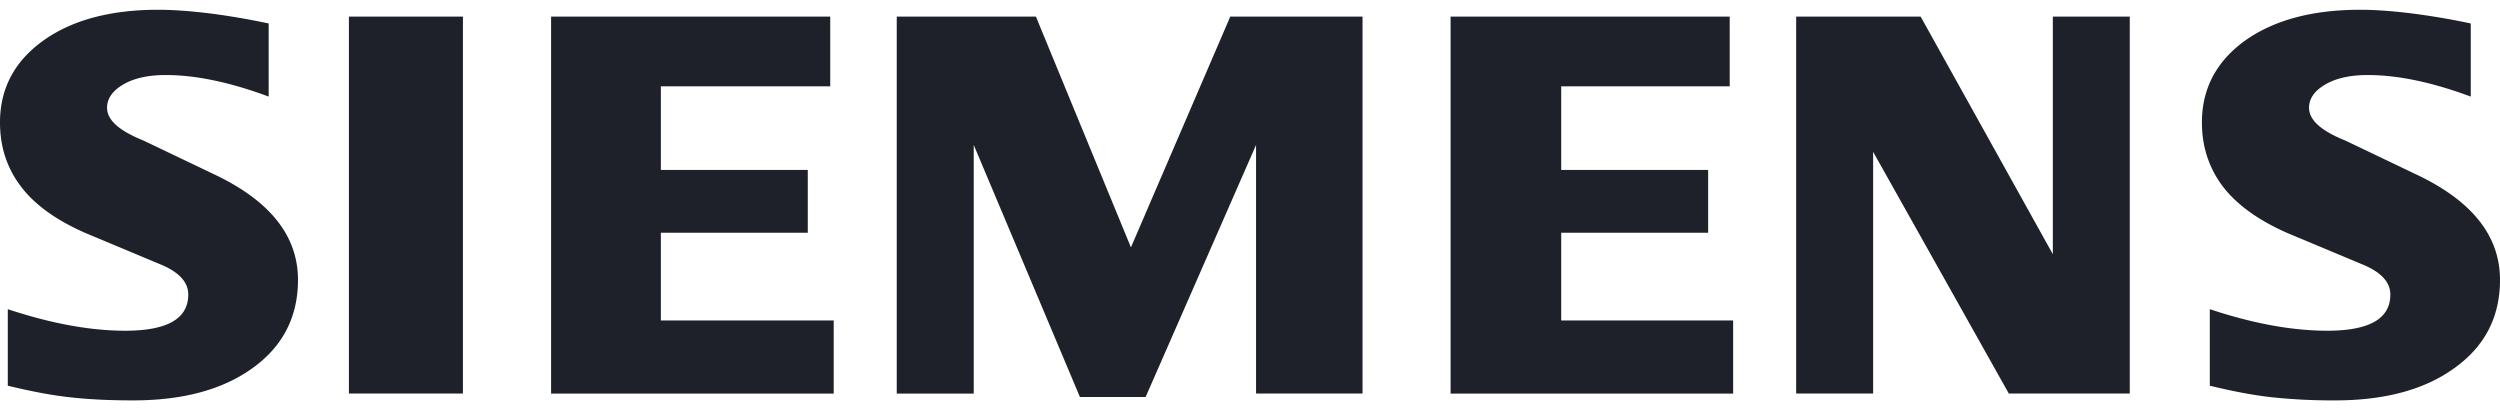 <svg width="128" height="21" fill="none" xmlns="http://www.w3.org/2000/svg"><g clip-path="url('#clip0_1_464')"><path fill-rule="evenodd" clip-rule="evenodd" d="M126.503 1.202v3.743c-1.975-.733-3.733-1.103-5.272-1.103-.912 0-1.637.166-2.183.487-.547.322-.825.72-.825 1.19 0 .625.616 1.18 1.858 1.677l3.583 1.713c2.898 1.357 4.336 3.159 4.336 5.422 0 1.88-.763 3.381-2.302 4.491-1.528 1.123-3.583 1.678-6.144 1.678a29.25 29.25 0 0 1-3.184-.155c-.943-.099-2.026-.305-3.228-.597V15.83c2.203.733 4.209 1.103 6.015 1.103 2.156 0 3.228-.614 3.228-1.852 0-.616-.439-1.112-1.332-1.502l-3.98-1.666c-1.469-.653-2.561-1.443-3.275-2.379-.704-.945-1.06-2.028-1.06-3.266 0-1.732.742-3.128 2.21-4.19C116.429 1.029 118.392.5 120.834.5c.794 0 1.708.069 2.72.196 1.022.135 2.003.302 2.949.506Zm-112.747 0v3.743c-1.974-.733-3.73-1.103-5.268-1.103-.914 0-1.638.166-2.184.487-.545.322-.823.72-.823 1.19 0 .625.623 1.18 1.865 1.677l3.583 1.713c2.887 1.357 4.328 3.159 4.328 5.422 0 1.88-.766 3.381-2.292 4.491C11.425 19.945 9.38 20.5 6.81 20.5c-1.182 0-2.245-.05-3.188-.155-.942-.099-2.014-.305-3.223-.597V15.83c2.21.733 4.216 1.103 6.012 1.103 2.154 0 3.228-.614 3.228-1.852 0-.616-.437-1.112-1.321-1.502l-3.98-1.665c-1.48-.653-2.573-1.443-3.276-2.379C.348 8.59 0 7.507 0 6.27c0-1.732.736-3.128 2.215-4.19C3.682 1.03 5.648.5 8.09.5c.802 0 1.705.069 2.728.196a37.26 37.26 0 0 1 2.938.506ZM17.864.85h5.838v19.3h-5.838V.85Zm24.644 0V4.42h-8.672v4.28h7.522v3.215h-7.522v4.493h8.85v3.744h-14.47V.85h14.292Zm27.254 0v19.3H64.31V7.422l-5.655 12.906h-3.362L49.855 7.421v12.73h-3.942V.85h7.126l4.865 11.815L62.99.85h6.77Zm18.799 0V4.42h-8.627v4.28h7.523v3.215h-7.523v4.493h8.803v3.744H74.27V.85h14.292Zm20.483 0v19.3h-6.192L95.904 7.774V20.15h-3.94V.85h6.373l6.768 12.165V.85h3.939Z" fill="#1E212A"/></g><defs><clipPath id="clip0_1_464"><path fill="#fff" transform="translate(0 .5)" d="M0 0h128v20H0z"/></clipPath></defs></svg>
